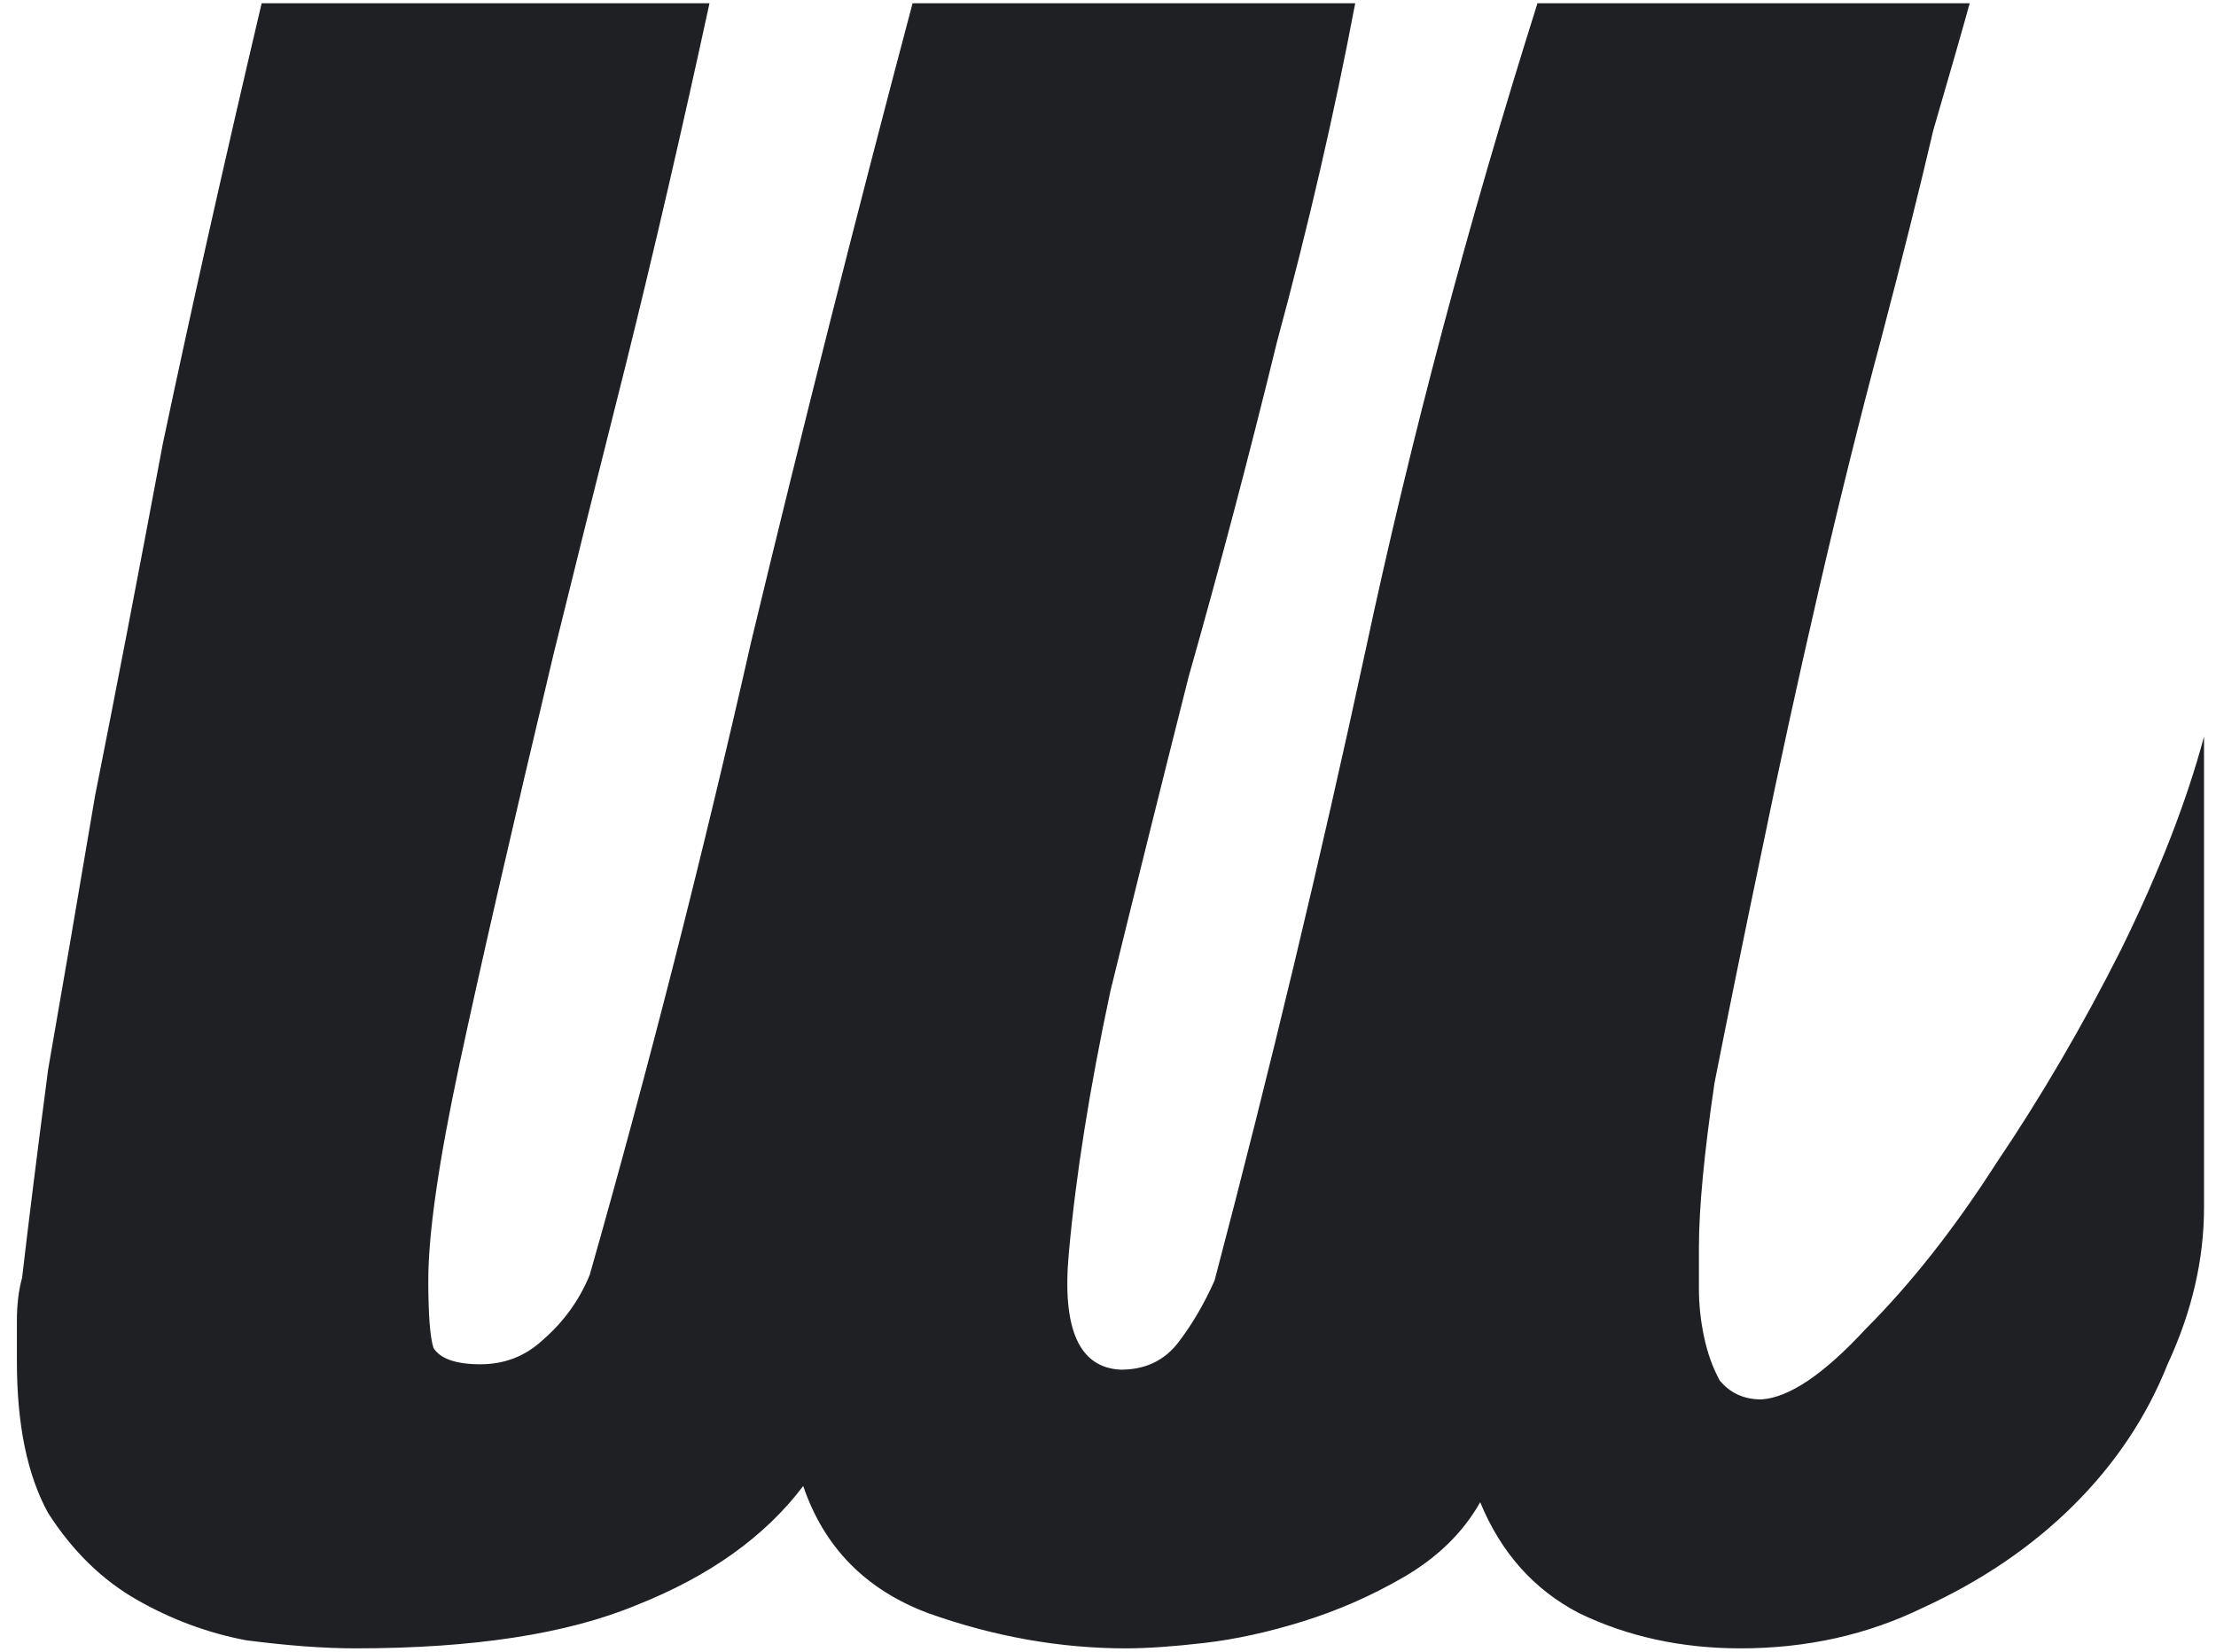 <?xml version="1.0" encoding="UTF-8"?> <svg xmlns="http://www.w3.org/2000/svg" width="114" height="85" viewBox="0 0 114 85" fill="none"><path d="M69.718 0.167C68.646 5.829 67.307 11.629 65.699 17.569C64.271 23.416 62.752 29.171 61.145 34.832C59.716 40.494 58.377 45.877 57.127 50.981C56.055 55.993 55.341 60.495 54.984 64.486C54.626 68.384 55.519 70.379 57.663 70.472C58.913 70.472 59.895 70.008 60.609 69.08C61.324 68.152 61.949 67.084 62.485 65.878C65.342 55.019 67.932 44.206 70.254 33.44C72.575 22.581 75.522 11.49 79.094 0.167H101.329C100.972 1.466 100.347 3.647 99.454 6.71C98.74 9.773 97.847 13.346 96.775 17.43C95.703 21.421 94.632 25.737 93.56 30.377C92.489 35.018 91.506 39.519 90.613 43.881C89.72 48.151 88.917 52.095 88.202 55.715C87.667 59.334 87.399 62.165 87.399 64.207C87.399 64.671 87.399 65.367 87.399 66.295C87.399 67.131 87.488 67.966 87.667 68.801C87.845 69.637 88.113 70.379 88.47 71.029C89.006 71.678 89.72 72.003 90.613 72.003C92.042 71.91 93.828 70.704 95.971 68.384C98.293 66.063 100.525 63.233 102.669 59.891C104.99 56.457 107.133 52.791 109.098 48.893C111.063 44.902 112.491 41.236 113.384 37.895V62.119C113.384 64.81 112.759 67.502 111.509 70.194C110.438 72.885 108.83 75.298 106.687 77.433C104.544 79.567 101.954 81.331 98.918 82.723C96.061 84.115 92.935 84.811 89.542 84.811C86.506 84.811 83.737 84.208 81.237 83.001C78.915 81.795 77.219 79.892 76.147 77.293C75.254 78.871 73.915 80.171 72.129 81.192C70.521 82.12 68.825 82.862 67.039 83.419C65.253 83.976 63.556 84.347 61.949 84.533C60.342 84.719 59.002 84.811 57.93 84.811C54.537 84.811 51.144 84.208 47.751 83.001C44.536 81.795 42.393 79.614 41.321 76.458C39.356 79.057 36.499 81.099 32.748 82.584C29.177 84.069 24.355 84.811 18.282 84.811C16.675 84.811 14.8 84.672 12.656 84.394C10.692 84.022 8.817 83.326 7.031 82.305C5.245 81.284 3.727 79.799 2.477 77.85C1.405 75.901 0.869 73.303 0.869 70.054C0.869 69.404 0.869 68.709 0.869 67.966C0.869 67.131 0.958 66.388 1.137 65.739C1.494 62.676 1.941 59.102 2.477 55.019C3.191 50.935 3.995 46.248 4.888 40.958C5.959 35.575 7.12 29.542 8.37 22.86C9.799 16.084 11.496 8.52 13.46 0.167H36.499C35.07 6.757 33.641 12.929 32.213 18.683C30.784 24.345 29.534 29.356 28.462 33.718C26.319 42.721 24.712 49.728 23.64 54.74C22.569 59.752 22.033 63.465 22.033 65.878C22.033 67.641 22.122 68.801 22.301 69.358C22.658 69.915 23.462 70.194 24.712 70.194C25.962 70.194 27.033 69.776 27.926 68.941C28.998 68.012 29.802 66.899 30.337 65.599C33.373 54.926 36.142 44.067 38.642 33.022C41.321 21.885 44.089 10.933 46.947 0.167H69.718Z" fill="#1F2023"></path></svg> 